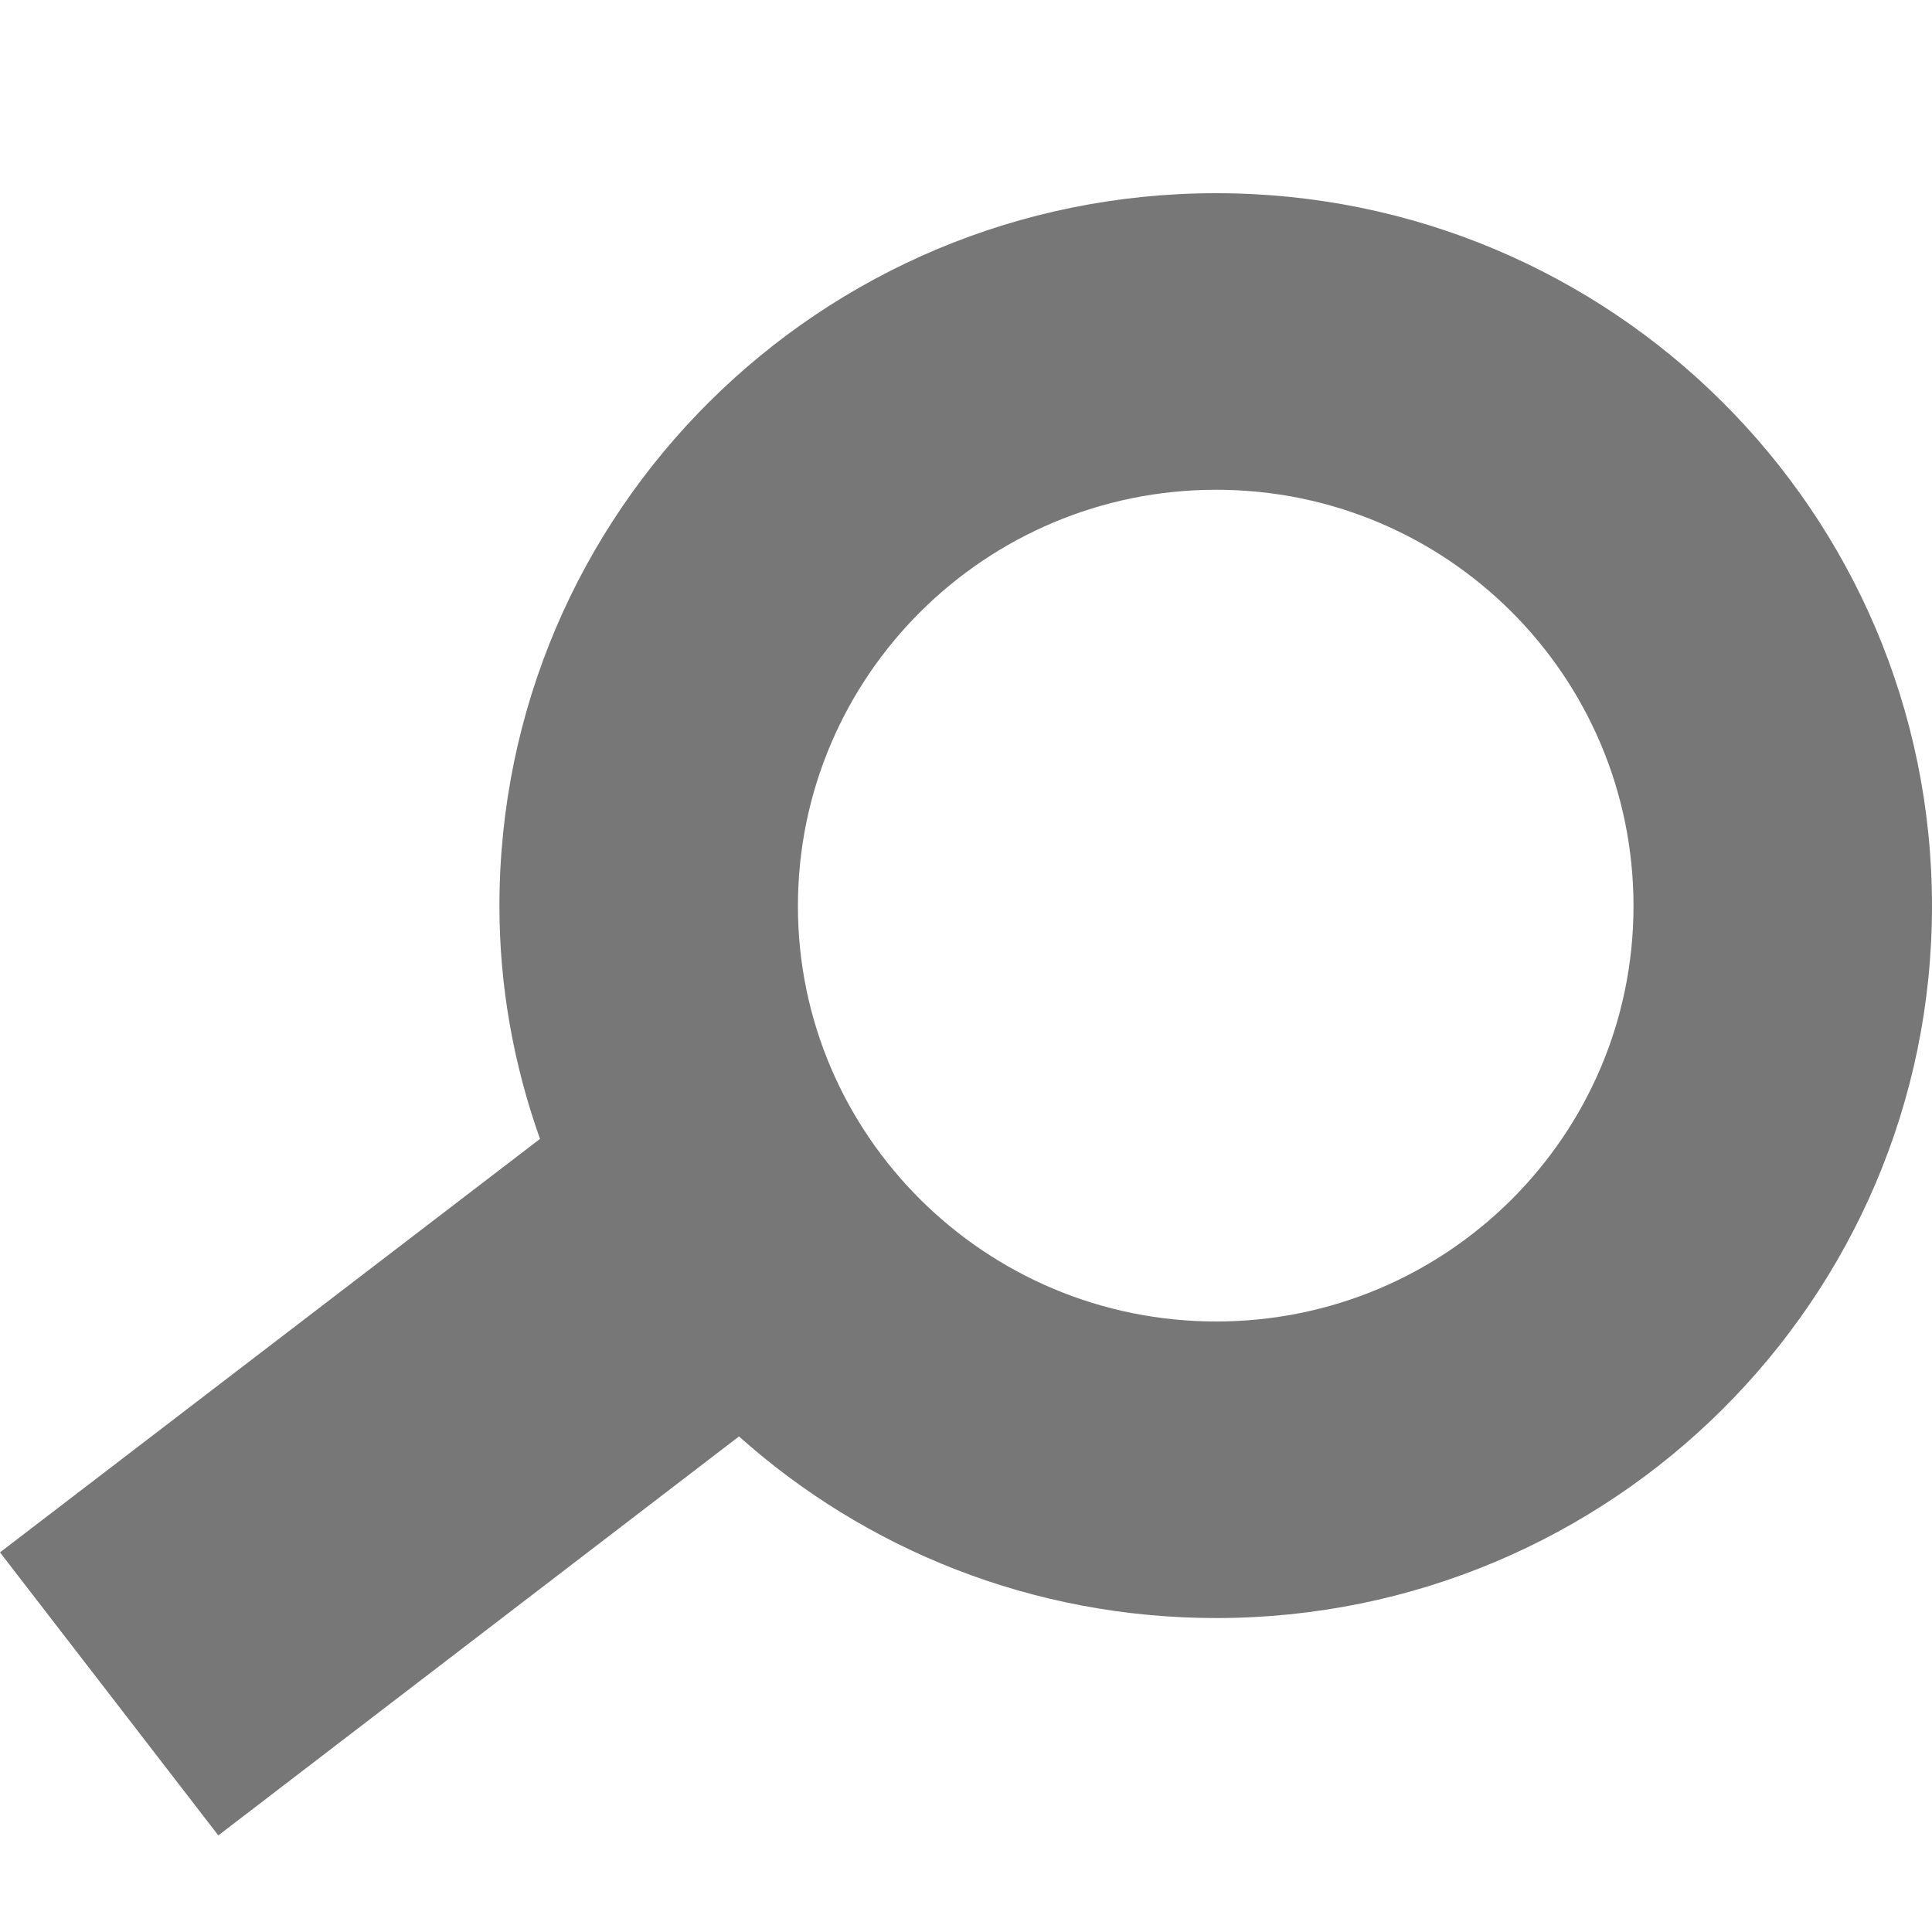 <svg xmlns="http://www.w3.org/2000/svg" viewBox="0 0 20 20">
	<style>
		tspan { white-space:pre }
		.shp0 { fill: #777777 }
	</style>
	<g id="hlavicka">
		<g id="vyhledavani">
			<path id="hledat" class="shp0" d="M12.59 16.75C10.69 16.75 8.96 16.04 7.65 14.87L2.26 19L0 16.07L5.59 11.79C5.32 11.03 5.17 10.22 5.17 9.38C5.17 5.3 8.49 2 12.59 2C16.68 2 20 5.3 20 9.38C20 13.45 16.68 16.75 12.59 16.75ZM12.59 5.07C10.2 5.07 8.26 7 8.26 9.38C8.26 11.75 10.2 13.68 12.59 13.68C14.98 13.68 16.91 11.75 16.91 9.38C16.91 7 14.98 5.07 12.59 5.07Z" />
		</g>
	</g>
</svg>